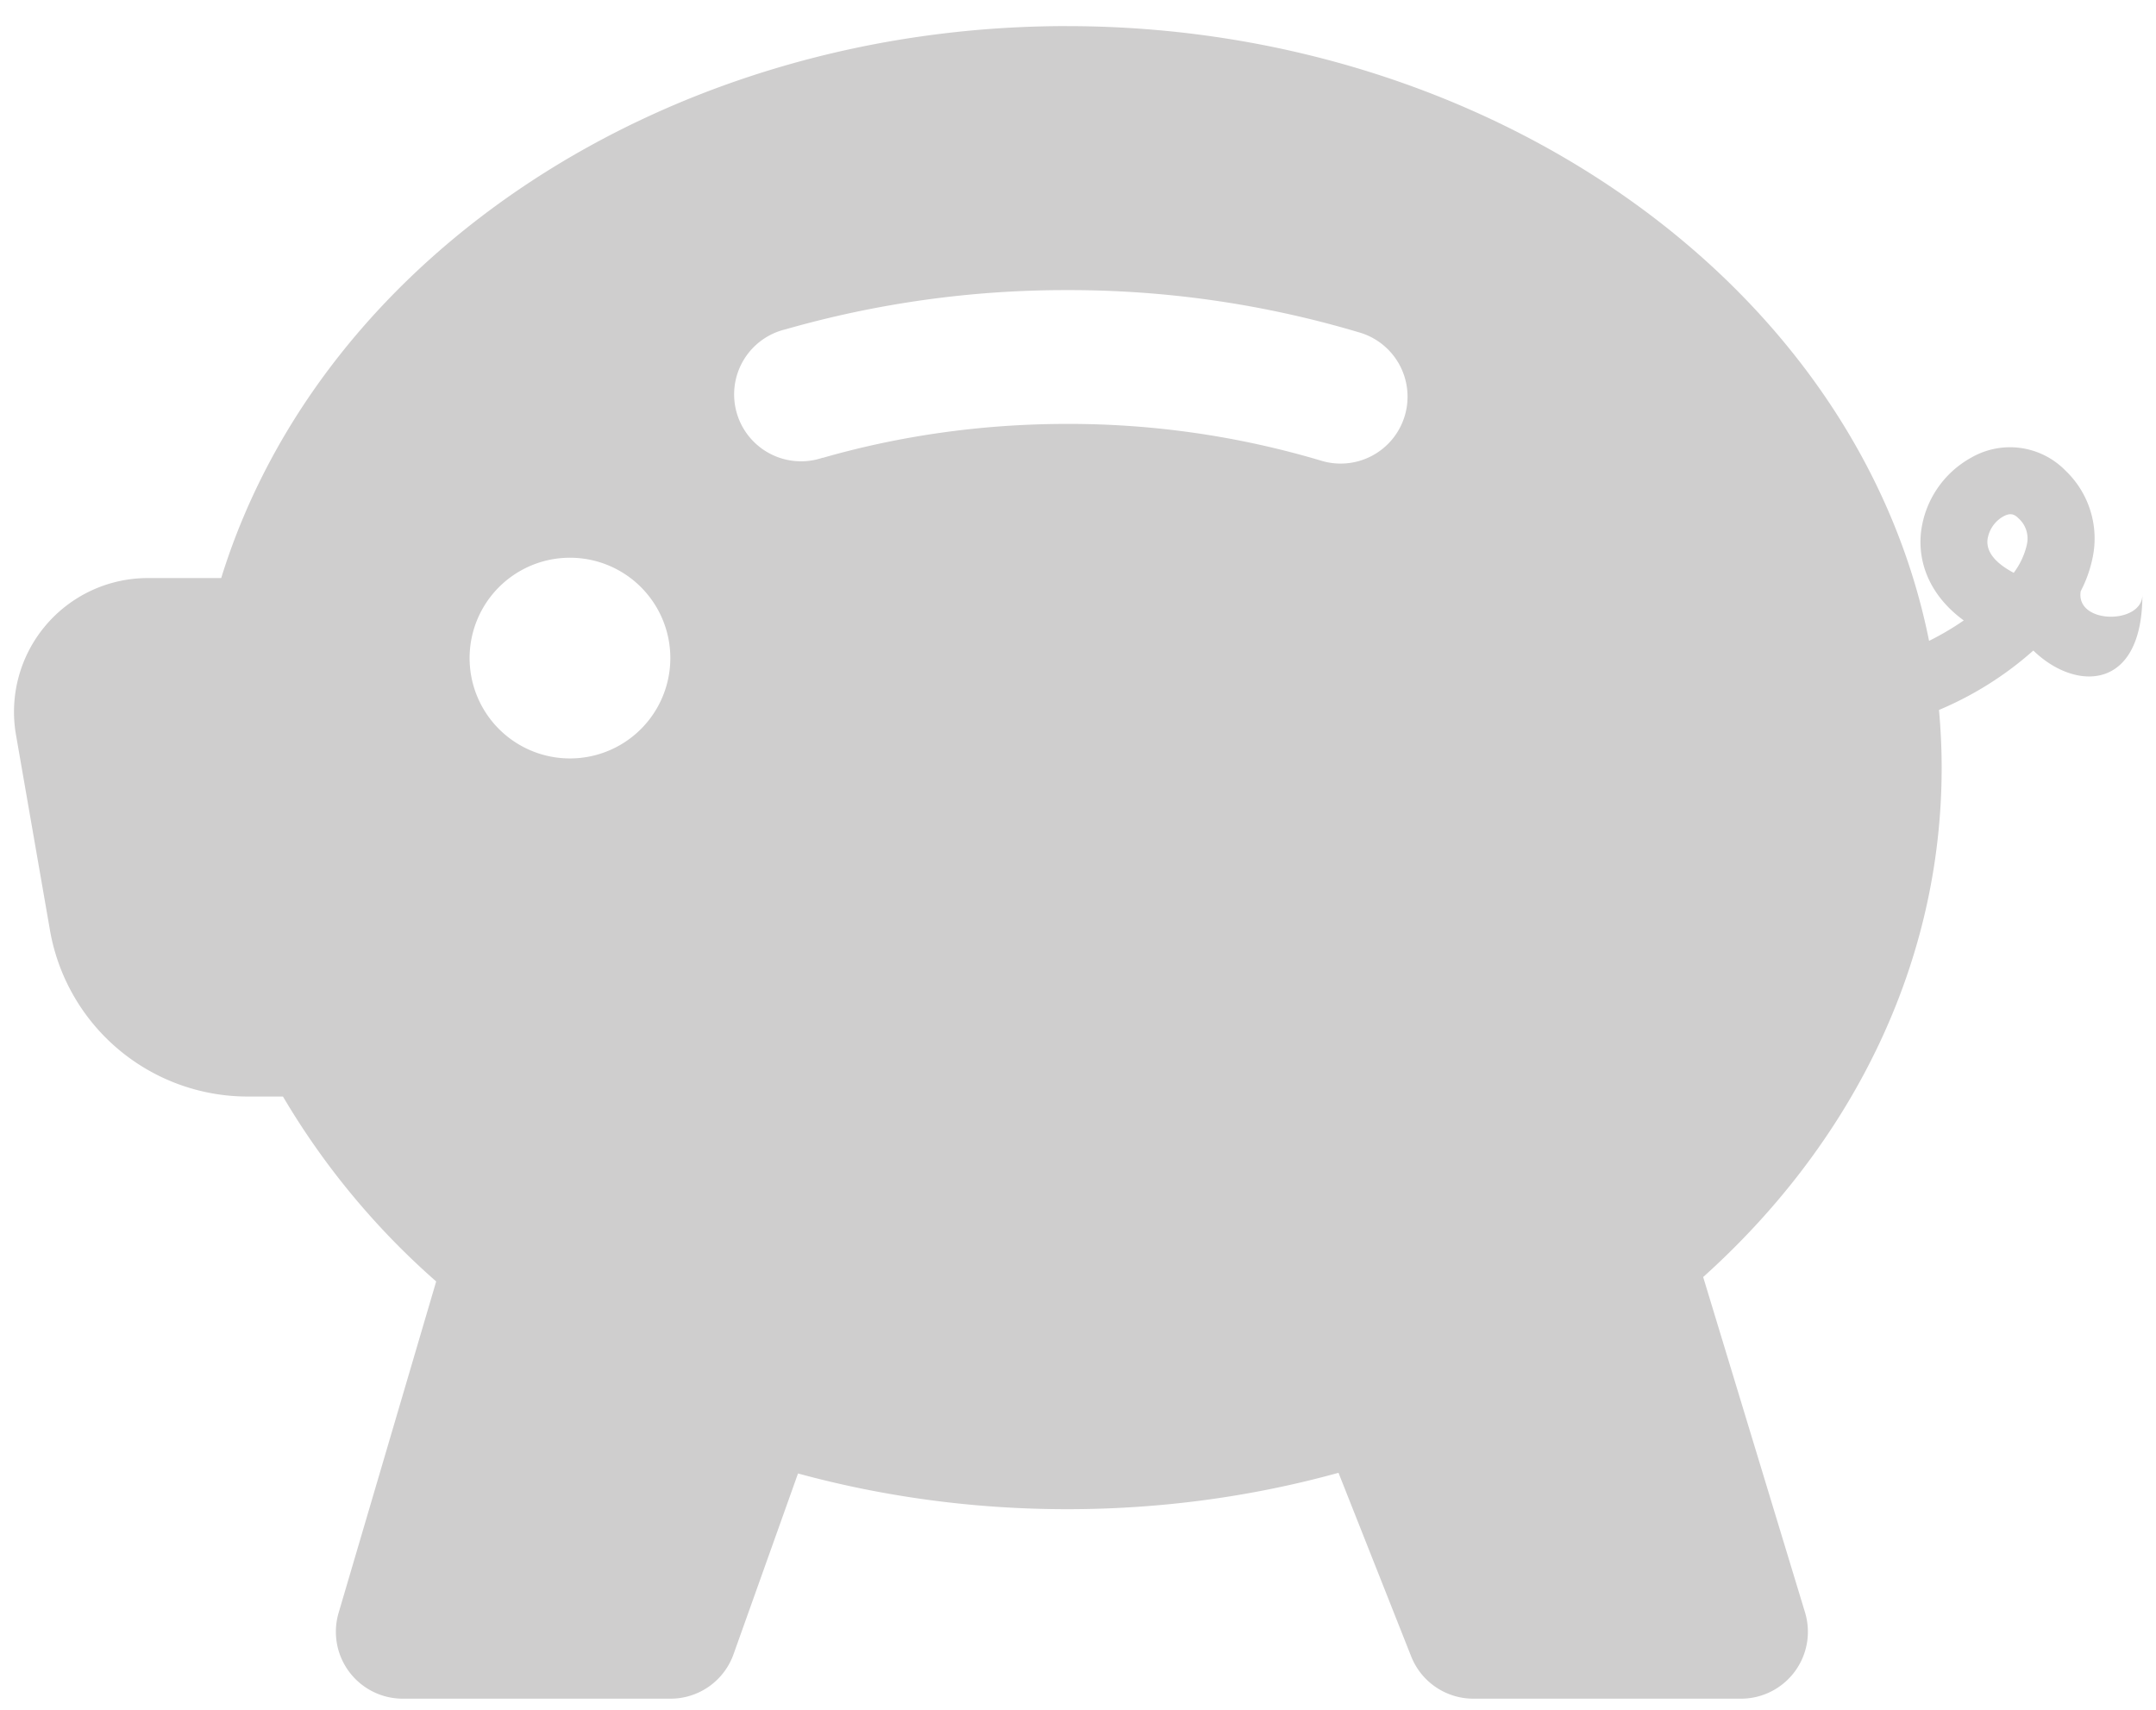 <svg width="58" height="46" fill="none" xmlns="http://www.w3.org/2000/svg"><path d="M28.703.702c-10.717 0-20.056 6.134-22.752 14.85h-1.98A3.6 3.6 0 0 0 .43 19.77l.914 5.256a5.4 5.4 0 0 0 5.32 4.475h.948a20.424 20.424 0 0 0 4.122 4.975l-2.625 8.917a1.8 1.8 0 0 0 1.728 2.308h7.2a1.799 1.799 0 0 0 1.696-1.195l1.735-4.864c2.286.623 4.716.961 7.24.961 2.545 0 4.996-.342 7.3-.979l1.955 4.94a1.8 1.8 0 0 0 1.674 1.137h7.2a1.8 1.8 0 0 0 1.721-2.322l-2.74-9.022c3.932-3.531 6.416-8.341 6.416-13.705 0-.522-.026-1.044-.072-1.552a9.149 9.149 0 0 0 2.538-1.598c1.134 1.102 2.934 1.102 2.934-1.501 0 .803-1.8.803-1.66-.094.151-.289.26-.598.324-.918a2.52 2.52 0 0 0-.727-2.322 2.088 2.088 0 0 0-2.545-.353 2.647 2.647 0 0 0-1.35 2.024c-.087.874.295 1.728 1.152 2.354-.298.206-.61.39-.933.55C49.972 7.654 40.072.703 28.704.703Zm25.823 13.953a2.033 2.033 0 0 1-.353.756 2.579 2.579 0 0 1-.158-.09c-.526-.324-.566-.63-.548-.802a.852.852 0 0 1 .422-.623c.176-.097.288-.076.406.043a.727.727 0 0 1 .23.716Zm-32.397-2.34a1.8 1.8 0 1 1-.993-3.456 27.406 27.406 0 0 1 7.567-1.054 27.3 27.3 0 0 1 7.848 1.134 1.8 1.8 0 1 1-1.033 3.448 23.77 23.77 0 0 0-6.815-.982c-2.304 0-4.518.324-6.573.914v-.004Zm-4.096 5.39a2.7 2.7 0 1 1-5.4 0 2.7 2.7 0 0 1 5.4 0Z" fill="#CFCECE"/></svg>
